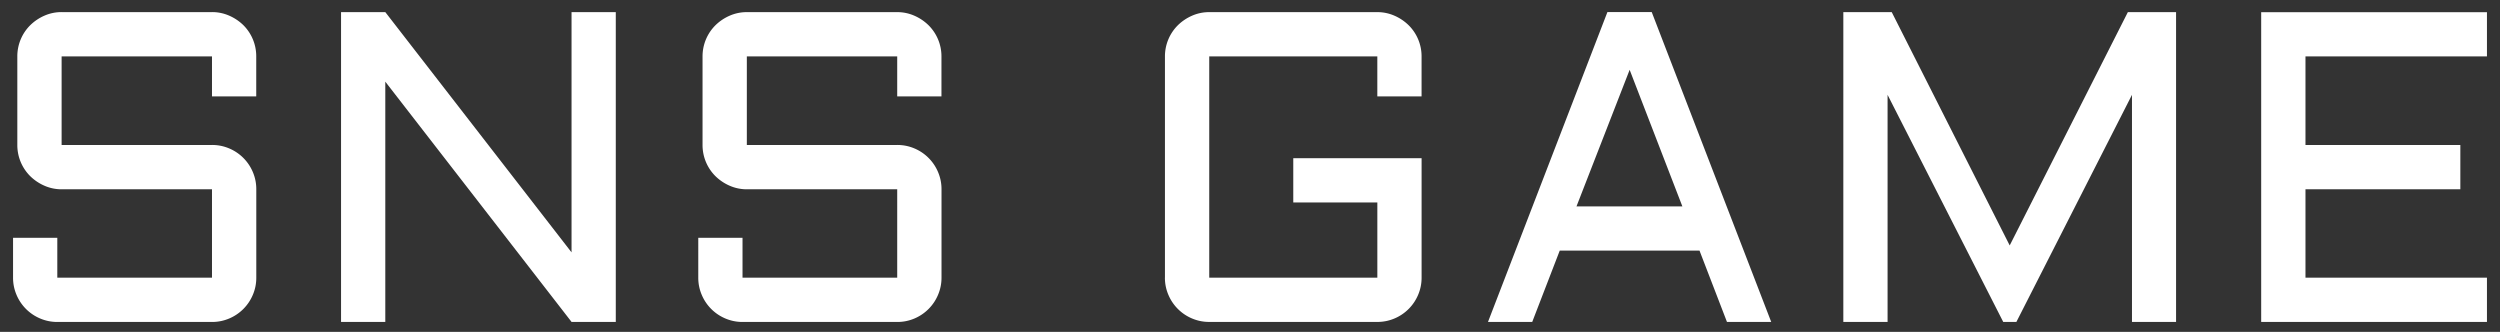 <svg id="sns_game_sp" xmlns="http://www.w3.org/2000/svg" width="226" height="30" viewBox="0 0 226 30">
  <rect x="0" y="0" width="226" height="30" fill="#333333" stroke="none"/>
  <defs>
    <style>
      .cls-1 {
        fill: #a7a7a7;
        opacity: 0;
      }

      .cls-2 {
        fill: #fff;
        fill-rule: evenodd;
      }
    </style>
  </defs>
  <rect id="space" class="cls-1" width="226" height="30"/>
  <path id="text" class="cls-2" d="M52.164,31.109V39.1H38.18V35.5h-4V39.1a3.912,3.912,0,0,0,.313,1.553,4,4,0,0,0,2.139,2.139,3.914,3.914,0,0,0,1.553.313H52.164a3.914,3.914,0,0,0,1.553-.312,4,4,0,0,0,2.139-2.139,3.919,3.919,0,0,0,.313-1.553V31.109a3.92,3.92,0,0,0-.312-1.553,4,4,0,0,0-2.139-2.139,3.918,3.918,0,0,0-1.553-.312H38.57V19.1H52.164v3.613h4V19.1A3.957,3.957,0,0,0,55,16.275a4.253,4.253,0,0,0-1.279-.859,3.814,3.814,0,0,0-1.553-.322H38.57a3.813,3.813,0,0,0-1.553.322,4.249,4.249,0,0,0-1.279.859A3.957,3.957,0,0,0,34.566,19.1v8.008a3.957,3.957,0,0,0,1.172,2.822,4.241,4.241,0,0,0,1.279.859,3.812,3.812,0,0,0,1.553.322H52.164Zm15.667-9.727L84.667,43.1h4V15.094h-4V36.813L67.831,15.094h-4V43.1h4V21.383Zm46.277,9.727V39.1H100.124V35.5h-4V39.1a3.914,3.914,0,0,0,.313,1.553,4,4,0,0,0,2.139,2.139,3.915,3.915,0,0,0,1.553.313h13.984a3.917,3.917,0,0,0,1.553-.312A4,4,0,0,0,117.8,40.65a3.922,3.922,0,0,0,.313-1.553V31.109a3.922,3.922,0,0,0-.313-1.553,4,4,0,0,0-2.138-2.139,3.921,3.921,0,0,0-1.553-.312H100.514V19.1h13.594v3.613h4V19.1a3.962,3.962,0,0,0-1.172-2.822,4.259,4.259,0,0,0-1.279-.859,3.817,3.817,0,0,0-1.553-.322H100.514a3.814,3.814,0,0,0-1.553.322,4.249,4.249,0,0,0-1.279.859A3.957,3.957,0,0,0,96.51,19.1v8.008a3.957,3.957,0,0,0,1.172,2.822,4.241,4.241,0,0,0,1.279.859,3.812,3.812,0,0,0,1.553.322h13.594Zm24.2,7.988a3.9,3.9,0,0,0,.313,1.553,4,4,0,0,0,2.138,2.139,3.914,3.914,0,0,0,1.553.313H157.51a3.914,3.914,0,0,0,1.553-.312A4,4,0,0,0,161.2,40.65a3.921,3.921,0,0,0,.312-1.553V28.3h-11.6v4h7.6v6.8H142.315v-20H157.51v3.613h4V19.1a3.951,3.951,0,0,0-1.172-2.822,4.246,4.246,0,0,0-1.279-.859,3.814,3.814,0,0,0-1.553-.322H142.315a3.814,3.814,0,0,0-1.553.322,4.246,4.246,0,0,0-1.279.859,3.962,3.962,0,0,0-1.172,2.822v20Zm40-24L167.515,43.1h4L174,36.656h12.636l2.481,6.445h4l-10.8-28.008h-4Zm2.012,5.215,4.765,12.344h-9.57ZM215.282,43.1l10.449-20.527V43.1h3.985V15.094H225.36L214.677,36.188,204.012,15.094h-4.375V43.1h4V22.574L214.091,43.1h1.191Zm22.129,0h20.41v-4H241.415V31.109h14v-4h-14V19.1h16.406v-4h-20.41V43.1Z" transform="translate(-33 -14)"/>
</svg>
